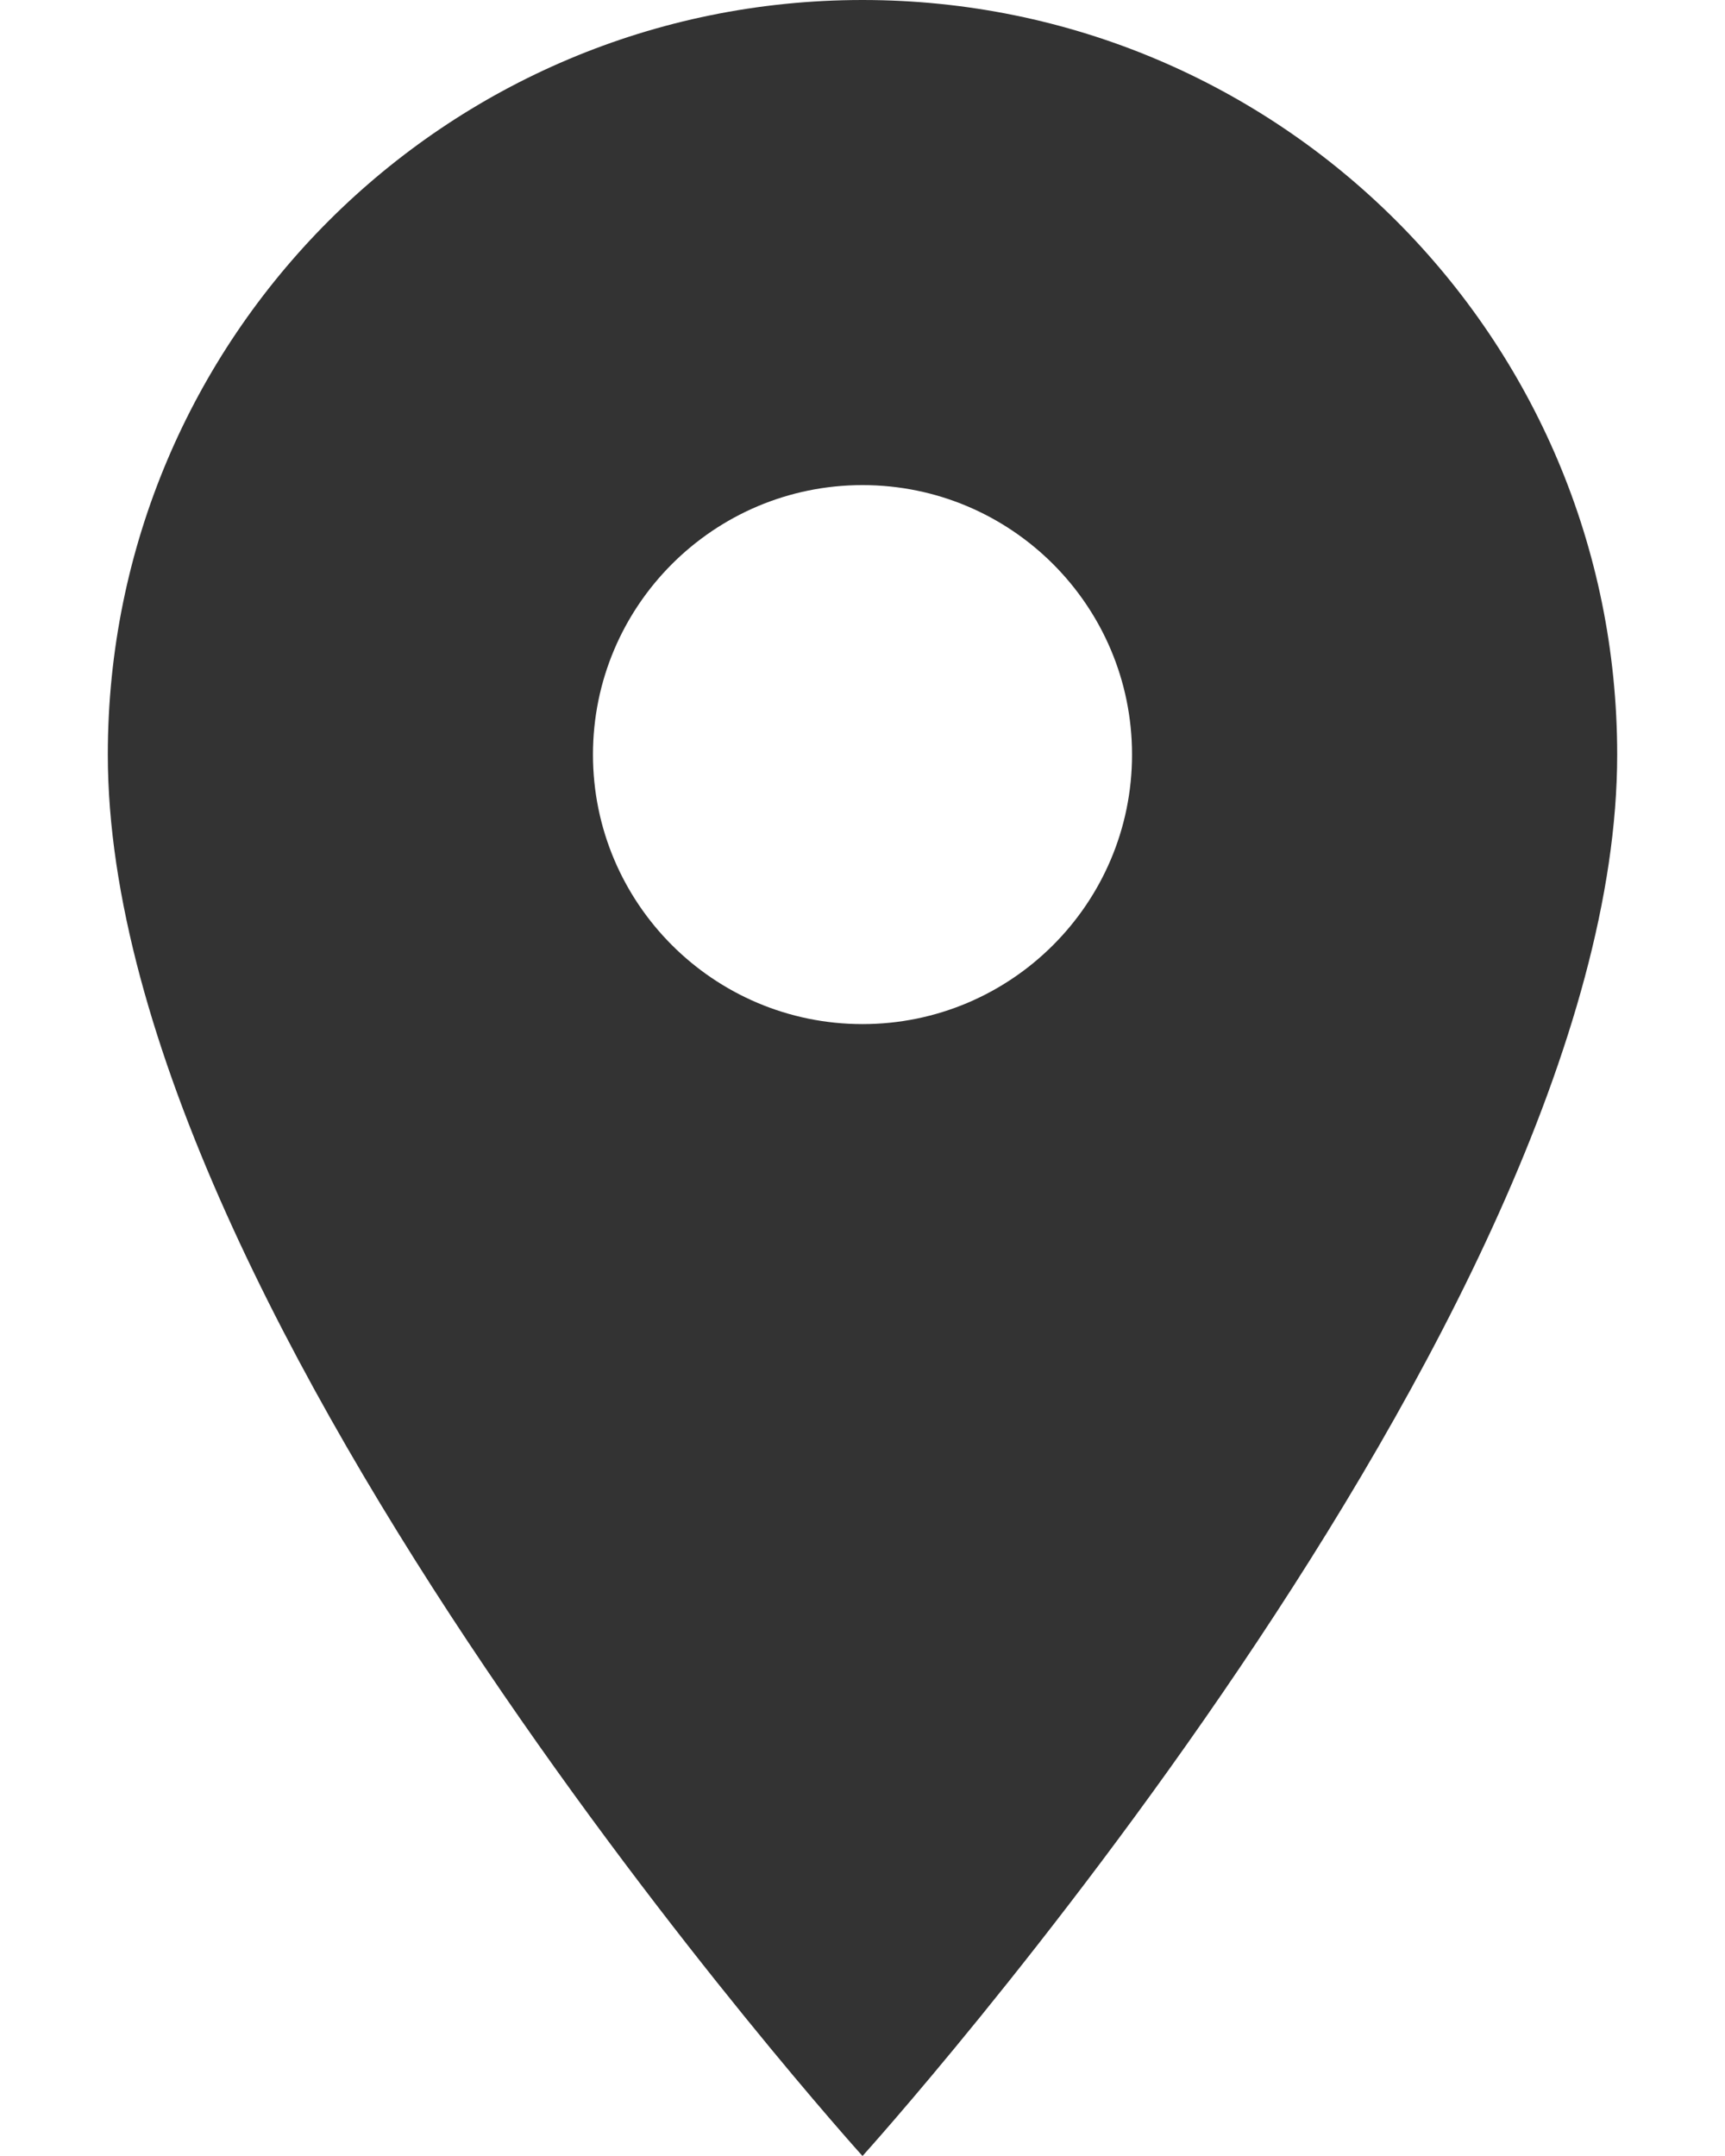 <svg width="16" height="20" viewBox="0 0 16 20" fill="none" xmlns="http://www.w3.org/2000/svg">
<path fill-rule="evenodd" clip-rule="evenodd" d="M1 7C1 3.13 4.13 0 8 0C11.87 0 15 3.13 15 7C15 12.25 8 20 8 20C8 20 1 12.25 1 7ZM5.5 7C5.5 8.38 6.62 9.5 8 9.5C9.38 9.5 10.5 8.38 10.5 7C10.5 5.62 9.38 4.5 8 4.5C6.62 4.5 5.5 5.62 5.5 7Z" fill="#333333"/>
</svg>
